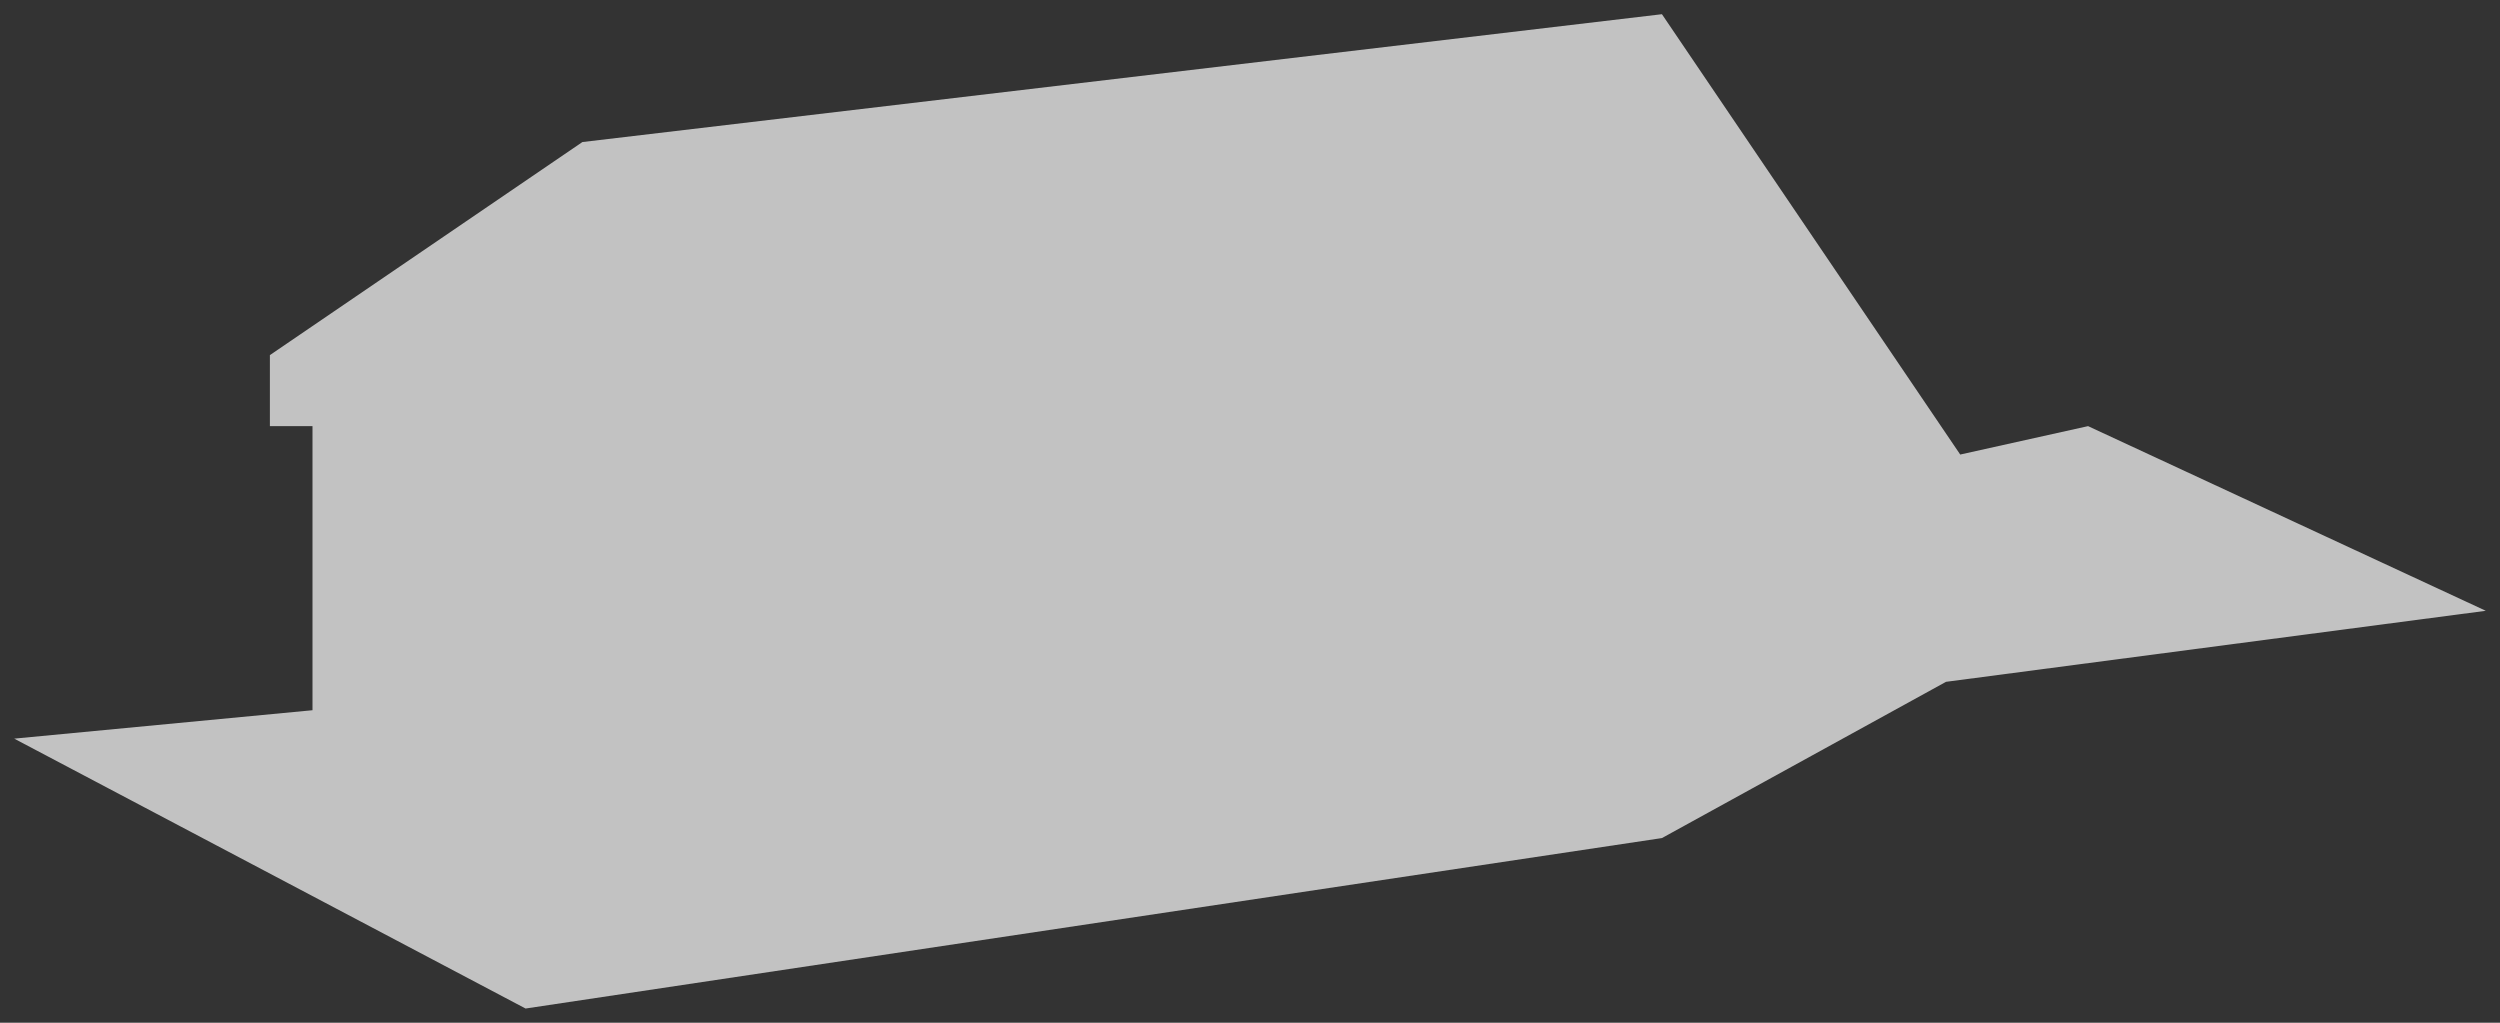 <?xml version="1.0" encoding="UTF-8"?> <svg xmlns="http://www.w3.org/2000/svg" width="88" height="36" viewBox="0 0 88 36" fill="none"><rect x="0" y="0" width="88" height="36" fill="#333333" stroke="none"/><path d="M0.5 26L11 25V15H9.5V12.5L20.5 5L58.5 0.5L69 16L73.5 15L87.5 21.5L68.5 24L58.5 29.5L18.5 35.5L0.5 26Z" fill="white" fill-opacity="0.7"></path></svg> 